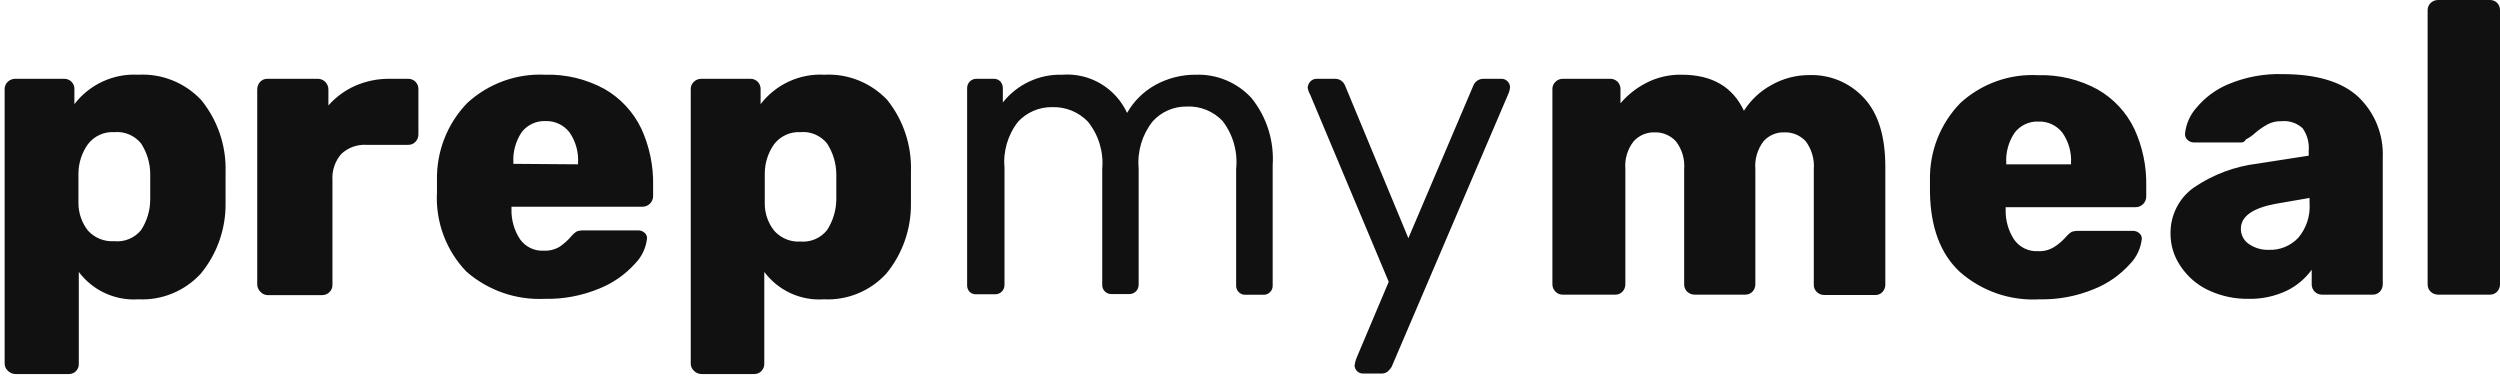 <svg width="202" height="31" viewBox="0 0 202 31" fill="none" xmlns="http://www.w3.org/2000/svg">
<path fill-rule="evenodd" clip-rule="evenodd" d="M196.214 23.3C196.257 23.404 196.321 23.497 196.403 23.574C196.57 23.729 196.791 23.813 197.018 23.807H201.173C201.284 23.811 201.394 23.792 201.497 23.75C201.6 23.709 201.693 23.645 201.769 23.564C201.918 23.404 202.001 23.192 202 22.972V0.835C202.004 0.724 201.986 0.613 201.946 0.51C201.906 0.406 201.846 0.312 201.769 0.233C201.691 0.155 201.597 0.094 201.495 0.054C201.392 0.014 201.283 -0.004 201.173 -5.68306e-06H197.018C196.791 -0.006 196.57 0.078 196.403 0.233C196.321 0.31 196.257 0.403 196.214 0.507C196.17 0.61 196.15 0.722 196.152 0.835V22.972C196.15 23.085 196.17 23.196 196.214 23.3ZM178.456 23.457C177.541 23.031 176.759 22.36 176.196 21.516C175.658 20.74 175.373 19.814 175.378 18.867C175.368 18.142 175.534 17.425 175.861 16.779C176.187 16.132 176.666 15.577 177.254 15.159C178.8 14.104 180.574 13.439 182.428 13.218L186.544 12.578V12.18C186.599 11.536 186.425 10.893 186.054 10.365C185.826 10.155 185.556 9.995 185.263 9.896C184.97 9.797 184.659 9.762 184.352 9.793C183.969 9.778 183.588 9.861 183.246 10.035C182.883 10.232 182.541 10.466 182.226 10.734C181.997 10.945 181.742 11.124 181.466 11.268C181.438 11.336 181.391 11.394 181.332 11.437C181.273 11.48 181.203 11.505 181.13 11.51H177.283C177.181 11.512 177.08 11.494 176.986 11.456C176.892 11.417 176.806 11.36 176.734 11.287C176.666 11.222 176.615 11.141 176.583 11.052C176.551 10.962 176.54 10.867 176.552 10.773C176.636 10.017 176.948 9.305 177.446 8.735C178.151 7.881 179.052 7.214 180.072 6.794C181.448 6.219 182.93 5.945 184.419 5.988C187.17 5.988 189.208 6.596 190.536 7.813C191.203 8.443 191.726 9.212 192.07 10.067C192.413 10.921 192.569 11.841 192.527 12.762V22.972C192.527 23.192 192.445 23.404 192.296 23.564C192.219 23.645 192.126 23.709 192.024 23.75C191.921 23.792 191.81 23.811 191.699 23.807H187.612C187.503 23.808 187.395 23.787 187.294 23.746C187.193 23.704 187.101 23.643 187.024 23.565C186.947 23.488 186.886 23.395 186.845 23.293C186.804 23.191 186.784 23.082 186.785 22.972V21.798C186.257 22.523 185.56 23.107 184.756 23.496C183.789 23.948 182.733 24.171 181.668 24.146C180.56 24.161 179.463 23.925 178.456 23.457ZM185.698 19.216C186.359 18.437 186.688 17.425 186.612 16.402V15.994L183.861 16.47C181.995 16.819 181.062 17.498 181.062 18.479C181.058 18.725 181.116 18.968 181.231 19.185C181.345 19.402 181.512 19.587 181.716 19.721C182.189 20.045 182.752 20.208 183.322 20.187C183.764 20.204 184.204 20.127 184.614 19.959C185.023 19.792 185.393 19.539 185.698 19.216ZM78.355 23.593C78.284 23.52 78.229 23.434 78.193 23.339C78.156 23.244 78.14 23.142 78.144 23.04V7.143C78.14 7.041 78.156 6.939 78.193 6.844C78.229 6.749 78.284 6.663 78.355 6.59C78.427 6.517 78.512 6.46 78.607 6.421C78.701 6.383 78.802 6.364 78.903 6.367H80.298C80.398 6.363 80.498 6.382 80.591 6.42C80.684 6.459 80.767 6.516 80.837 6.59C80.966 6.744 81.035 6.941 81.029 7.143V8.279C81.603 7.554 82.337 6.974 83.171 6.585C84.006 6.196 84.919 6.008 85.838 6.037C86.917 5.955 87.996 6.207 88.93 6.758C89.864 7.309 90.611 8.134 91.07 9.123C91.607 8.176 92.392 7.397 93.34 6.871C94.353 6.311 95.493 6.024 96.648 6.037C97.481 6.01 98.31 6.164 99.08 6.487C99.849 6.81 100.542 7.295 101.111 7.91C102.347 9.435 102.963 11.378 102.832 13.345V23.05C102.838 23.152 102.822 23.254 102.786 23.35C102.75 23.445 102.694 23.532 102.622 23.604C102.55 23.677 102.464 23.733 102.37 23.77C102.275 23.806 102.174 23.822 102.072 23.817H100.639C100.538 23.822 100.437 23.806 100.342 23.77C100.247 23.733 100.161 23.677 100.09 23.604C100.018 23.532 99.962 23.445 99.926 23.35C99.89 23.254 99.874 23.152 99.88 23.05V13.646C100.024 12.256 99.627 10.864 98.774 9.763C98.401 9.375 97.952 9.072 97.454 8.872C96.957 8.673 96.423 8.583 95.888 8.608C95.375 8.601 94.865 8.702 94.393 8.906C93.921 9.11 93.496 9.412 93.147 9.793C92.291 10.863 91.88 12.227 92.003 13.597V22.992C92.005 23.094 91.986 23.196 91.948 23.291C91.91 23.386 91.854 23.473 91.781 23.545C91.709 23.616 91.624 23.672 91.529 23.709C91.435 23.745 91.334 23.762 91.233 23.758H89.82C89.718 23.764 89.617 23.748 89.522 23.711C89.428 23.675 89.342 23.619 89.27 23.546C89.198 23.474 89.142 23.387 89.106 23.291C89.07 23.196 89.054 23.094 89.06 22.992V13.646C89.183 12.266 88.765 10.893 87.896 9.822C87.522 9.436 87.072 9.133 86.575 8.932C86.078 8.732 85.545 8.638 85.011 8.657C84.499 8.65 83.991 8.75 83.52 8.95C83.048 9.151 82.622 9.447 82.27 9.822C81.431 10.885 81.035 12.235 81.164 13.587V23.011C81.166 23.113 81.147 23.215 81.109 23.311C81.071 23.406 81.014 23.492 80.942 23.564C80.87 23.636 80.784 23.691 80.69 23.728C80.596 23.765 80.495 23.782 80.394 23.778H78.903C78.805 23.786 78.705 23.773 78.611 23.742C78.517 23.71 78.43 23.66 78.355 23.593ZM37.692 21.953C36.875 21.107 36.242 20.099 35.831 18.993C35.42 17.887 35.242 16.707 35.307 15.528V14.558C35.284 13.405 35.489 12.26 35.91 11.188C36.331 10.117 36.96 9.141 37.759 8.317C39.471 6.748 41.729 5.928 44.039 6.037C45.715 5.988 47.374 6.387 48.848 7.192C50.131 7.927 51.164 9.037 51.81 10.375C52.477 11.82 52.806 13.401 52.772 14.995V15.829C52.774 15.944 52.752 16.058 52.709 16.165C52.666 16.271 52.602 16.368 52.522 16.45C52.441 16.531 52.345 16.595 52.239 16.639C52.134 16.682 52.021 16.704 51.907 16.703H41.327V16.906C41.305 17.768 41.547 18.615 42.02 19.333C42.238 19.637 42.528 19.881 42.864 20.043C43.201 20.204 43.572 20.277 43.943 20.255C44.392 20.277 44.836 20.165 45.222 19.934C45.561 19.704 45.868 19.43 46.136 19.119C46.27 18.95 46.433 18.805 46.617 18.692C46.807 18.632 47.005 18.606 47.204 18.614H51.551C51.741 18.608 51.926 18.674 52.07 18.799C52.137 18.852 52.191 18.919 52.228 18.997C52.265 19.074 52.283 19.16 52.282 19.245C52.202 20.019 51.863 20.741 51.32 21.293C50.523 22.179 49.536 22.869 48.435 23.312C47.03 23.897 45.52 24.181 44.001 24.146C41.698 24.255 39.44 23.47 37.692 21.953ZM46.704 13.277V13.209C46.769 12.308 46.52 11.412 46.002 10.676C45.772 10.386 45.479 10.154 45.145 9.999C44.811 9.844 44.445 9.77 44.078 9.783C43.71 9.767 43.344 9.839 43.009 9.995C42.675 10.15 42.382 10.383 42.154 10.676C41.663 11.409 41.426 12.286 41.481 13.17V13.238L46.704 13.277ZM0.436 29.676C0.479 29.78 0.544 29.873 0.625 29.95C0.705 30.034 0.801 30.101 0.906 30.148C1.012 30.195 1.126 30.22 1.241 30.222H5.54C5.65 30.227 5.76 30.21 5.863 30.17C5.966 30.13 6.059 30.069 6.137 29.99C6.215 29.911 6.276 29.817 6.315 29.713C6.355 29.609 6.373 29.498 6.367 29.387V21.973C6.925 22.714 7.656 23.304 8.495 23.69C9.335 24.076 10.255 24.246 11.176 24.185C12.117 24.232 13.056 24.07 13.929 23.711C14.801 23.353 15.585 22.805 16.225 22.108C17.545 20.508 18.254 18.484 18.226 16.402V15.13V13.888C18.288 11.769 17.583 9.699 16.244 8.065C15.593 7.378 14.802 6.84 13.925 6.49C13.049 6.14 12.108 5.985 11.166 6.037C10.181 5.983 9.197 6.171 8.299 6.585C7.401 7 6.616 7.627 6.011 8.414V7.211C6.017 7.1 6 6.989 5.96 6.885C5.92 6.781 5.859 6.687 5.78 6.609C5.702 6.53 5.609 6.468 5.507 6.426C5.404 6.385 5.295 6.364 5.184 6.367H1.241C1.012 6.364 0.792 6.451 0.625 6.609C0.544 6.686 0.479 6.779 0.436 6.883C0.393 6.987 0.372 7.099 0.375 7.211V29.349C0.372 29.461 0.393 29.573 0.436 29.676ZM12.138 16.13C12.133 17.007 11.876 17.863 11.397 18.595C11.135 18.912 10.8 19.159 10.421 19.315C10.042 19.471 9.631 19.53 9.224 19.488C8.83 19.514 8.436 19.451 8.07 19.303C7.704 19.155 7.375 18.927 7.108 18.634C6.629 18.025 6.359 17.276 6.338 16.499V15.257V13.985C6.35 13.144 6.619 12.327 7.108 11.646C7.359 11.32 7.687 11.061 8.06 10.892C8.434 10.723 8.844 10.649 9.252 10.676C9.656 10.641 10.063 10.706 10.436 10.865C10.81 11.024 11.14 11.272 11.397 11.588C11.876 12.32 12.133 13.176 12.138 14.053V15.092V16.13ZM20.848 23.294C20.891 23.396 20.954 23.488 21.034 23.564C21.105 23.649 21.194 23.718 21.293 23.767C21.392 23.815 21.501 23.842 21.611 23.846H25.997C26.11 23.85 26.222 23.831 26.328 23.791C26.433 23.751 26.53 23.691 26.612 23.613C26.694 23.536 26.758 23.443 26.801 23.339C26.844 23.235 26.865 23.123 26.862 23.011V14.558C26.837 14.175 26.887 13.791 27.009 13.428C27.131 13.065 27.323 12.73 27.574 12.442C27.848 12.184 28.17 11.986 28.523 11.859C28.875 11.733 29.249 11.68 29.623 11.704H32.979C33.091 11.707 33.201 11.686 33.304 11.643C33.407 11.599 33.499 11.534 33.575 11.452C33.725 11.296 33.808 11.087 33.806 10.87V7.211C33.81 7.1 33.792 6.989 33.752 6.885C33.712 6.782 33.651 6.688 33.573 6.608C33.496 6.529 33.403 6.467 33.301 6.426C33.199 6.384 33.089 6.364 32.979 6.367H31.479C30.527 6.356 29.583 6.548 28.709 6.929C27.879 7.295 27.137 7.838 26.535 8.521V7.24C26.536 7.125 26.515 7.011 26.472 6.904C26.429 6.798 26.365 6.701 26.285 6.619C26.205 6.537 26.109 6.473 26.003 6.429C25.897 6.386 25.784 6.365 25.67 6.367H21.611C21.5 6.364 21.389 6.385 21.286 6.428C21.183 6.472 21.091 6.537 21.015 6.619C20.863 6.789 20.78 7.011 20.784 7.24V22.972C20.783 23.083 20.805 23.193 20.848 23.294ZM55.87 29.677C55.913 29.782 55.979 29.875 56.062 29.95C56.141 30.035 56.236 30.103 56.342 30.149C56.448 30.196 56.562 30.221 56.677 30.222H60.919C61.028 30.227 61.138 30.208 61.241 30.168C61.343 30.128 61.437 30.067 61.515 29.989C61.593 29.91 61.655 29.816 61.696 29.713C61.737 29.61 61.758 29.499 61.755 29.387V21.973C62.312 22.715 63.043 23.306 63.882 23.692C64.722 24.079 65.644 24.248 66.564 24.185C67.505 24.232 68.444 24.07 69.317 23.711C70.189 23.353 70.973 22.805 71.613 22.108C72.929 20.506 73.635 18.483 73.604 16.402V15.13V13.888C73.682 11.776 72.999 9.707 71.681 8.065C71.029 7.38 70.24 6.844 69.365 6.494C68.491 6.144 67.552 5.988 66.612 6.037C65.626 5.983 64.642 6.171 63.745 6.585C62.847 7 62.062 7.627 61.457 8.414V7.211C61.461 7.1 61.442 6.989 61.402 6.885C61.362 6.782 61.302 6.688 61.224 6.608C61.147 6.529 61.054 6.467 60.952 6.426C60.85 6.384 60.74 6.364 60.63 6.367H56.677C56.448 6.362 56.227 6.449 56.062 6.609C55.979 6.685 55.913 6.778 55.87 6.882C55.827 6.986 55.807 7.098 55.812 7.211V29.349C55.807 29.461 55.827 29.573 55.87 29.677ZM67.574 16.13C67.561 17.007 67.301 17.862 66.824 18.595C66.568 18.914 66.239 19.164 65.865 19.325C65.491 19.486 65.084 19.552 64.679 19.517C64.287 19.543 63.894 19.48 63.53 19.332C63.165 19.184 62.838 18.955 62.573 18.663C62.077 18.052 61.802 17.289 61.794 16.499V15.257V13.985C61.802 13.145 62.067 12.328 62.553 11.646C62.804 11.323 63.128 11.067 63.498 10.898C63.868 10.729 64.273 10.653 64.679 10.676C65.083 10.64 65.49 10.704 65.863 10.864C66.237 11.023 66.567 11.271 66.824 11.588C67.301 12.321 67.561 13.176 67.574 14.053V15.092V16.13ZM109.449 29.514C109.451 29.688 109.52 29.855 109.642 29.979C109.707 30.045 109.785 30.097 109.871 30.132C109.957 30.167 110.049 30.185 110.142 30.183H111.604C111.777 30.19 111.948 30.142 112.094 30.047C112.23 29.935 112.347 29.8 112.44 29.649L121.846 7.648C121.938 7.459 121.994 7.255 122.01 7.046C122.01 6.957 121.993 6.869 121.958 6.787C121.923 6.705 121.872 6.632 121.808 6.57C121.686 6.445 121.52 6.372 121.346 6.367H119.846C119.674 6.367 119.507 6.419 119.365 6.516C119.223 6.613 119.112 6.75 119.048 6.91L113.796 19.245L108.68 6.91C108.616 6.749 108.506 6.611 108.364 6.514C108.221 6.417 108.053 6.366 107.882 6.367H106.352C106.178 6.372 106.013 6.445 105.891 6.57C105.756 6.705 105.674 6.884 105.66 7.075C105.689 7.278 105.758 7.472 105.862 7.648L112.209 22.768L109.613 28.912C109.535 29.105 109.48 29.307 109.449 29.514ZM125.684 23.564C125.604 23.488 125.541 23.396 125.498 23.294C125.455 23.193 125.433 23.083 125.434 22.972V7.211C125.429 7.098 125.449 6.986 125.492 6.882C125.535 6.778 125.601 6.685 125.684 6.609C125.837 6.455 126.044 6.368 126.261 6.367H130.108C130.218 6.364 130.328 6.384 130.43 6.426C130.532 6.467 130.625 6.529 130.702 6.608C130.78 6.688 130.84 6.782 130.88 6.885C130.92 6.989 130.939 7.1 130.935 7.211V8.346C131.512 7.669 132.214 7.112 133.003 6.706C133.894 6.244 134.886 6.014 135.888 6.037C138.325 6.037 139.998 7.007 140.909 8.948C141.463 8.077 142.227 7.362 143.13 6.871C144.064 6.341 145.117 6.063 146.189 6.066C147.017 6.037 147.842 6.188 148.607 6.51C149.372 6.831 150.059 7.315 150.622 7.929C151.767 9.171 152.334 11.015 152.334 13.48V23.001C152.335 23.221 152.252 23.433 152.104 23.593C152.027 23.674 151.934 23.738 151.831 23.78C151.729 23.821 151.618 23.841 151.507 23.836H147.42C147.192 23.842 146.972 23.758 146.804 23.603C146.723 23.526 146.658 23.433 146.615 23.329C146.572 23.226 146.551 23.114 146.554 23.001V13.684C146.619 12.877 146.39 12.072 145.91 11.423C145.688 11.18 145.417 10.989 145.114 10.863C144.812 10.738 144.486 10.68 144.159 10.695C143.845 10.685 143.531 10.745 143.242 10.871C142.953 10.997 142.695 11.185 142.486 11.423C141.998 12.069 141.765 12.875 141.832 13.684V22.972C141.832 23.192 141.75 23.404 141.601 23.564C141.524 23.645 141.432 23.709 141.329 23.75C141.226 23.792 141.116 23.811 141.005 23.807H136.946C136.719 23.813 136.498 23.729 136.331 23.574C136.249 23.497 136.185 23.404 136.142 23.3C136.098 23.196 136.078 23.085 136.08 22.972V13.684C136.149 12.873 135.912 12.066 135.417 11.423C135.198 11.183 134.929 10.993 134.63 10.867C134.332 10.742 134.009 10.683 133.686 10.695C133.368 10.686 133.053 10.746 132.76 10.872C132.468 10.998 132.206 11.186 131.993 11.423C131.502 12.053 131.265 12.847 131.329 13.646V22.972C131.33 23.192 131.247 23.404 131.099 23.564C131.022 23.645 130.929 23.709 130.826 23.75C130.724 23.792 130.613 23.811 130.502 23.807H126.309C126.193 23.815 126.078 23.798 125.97 23.756C125.862 23.714 125.764 23.648 125.684 23.564ZM155.941 15.557C155.989 18.352 156.778 20.488 158.336 21.953C160.11 23.521 162.425 24.323 164.78 24.185C166.299 24.22 167.809 23.935 169.213 23.351C170.315 22.909 171.302 22.218 172.099 21.332C172.64 20.779 172.979 20.057 173.06 19.284C173.062 19.198 173.044 19.113 173.007 19.036C172.97 18.958 172.916 18.89 172.849 18.838C172.708 18.714 172.526 18.649 172.339 18.653H167.982C167.784 18.645 167.585 18.671 167.396 18.731C167.214 18.846 167.051 18.991 166.915 19.158C166.634 19.474 166.31 19.749 165.953 19.973C165.567 20.205 165.122 20.317 164.674 20.294C164.302 20.316 163.931 20.243 163.595 20.081C163.259 19.92 162.968 19.676 162.75 19.372C162.277 18.654 162.035 17.807 162.058 16.945V16.741H172.551C172.665 16.743 172.778 16.721 172.883 16.678C172.989 16.634 173.085 16.57 173.166 16.488C173.246 16.407 173.31 16.31 173.353 16.204C173.396 16.097 173.418 15.983 173.416 15.868V15.033C173.45 13.44 173.121 11.859 172.454 10.414C171.811 9.073 170.777 7.963 169.492 7.23C168.018 6.424 166.359 6.026 164.683 6.075C163.542 6.012 162.399 6.177 161.321 6.562C160.243 6.947 159.251 7.544 158.403 8.317C157.601 9.139 156.969 10.114 156.546 11.186C156.123 12.258 155.918 13.404 155.941 14.558V15.557ZM167.338 13.209V13.277H162.106V13.209C162.05 12.323 162.29 11.445 162.789 10.714C163.016 10.422 163.308 10.188 163.643 10.032C163.978 9.877 164.344 9.805 164.712 9.822C165.08 9.808 165.445 9.882 165.78 10.037C166.114 10.192 166.407 10.424 166.636 10.714C167.146 11.44 167.394 12.321 167.338 13.209Z" fill="#111111"/>
</svg>

